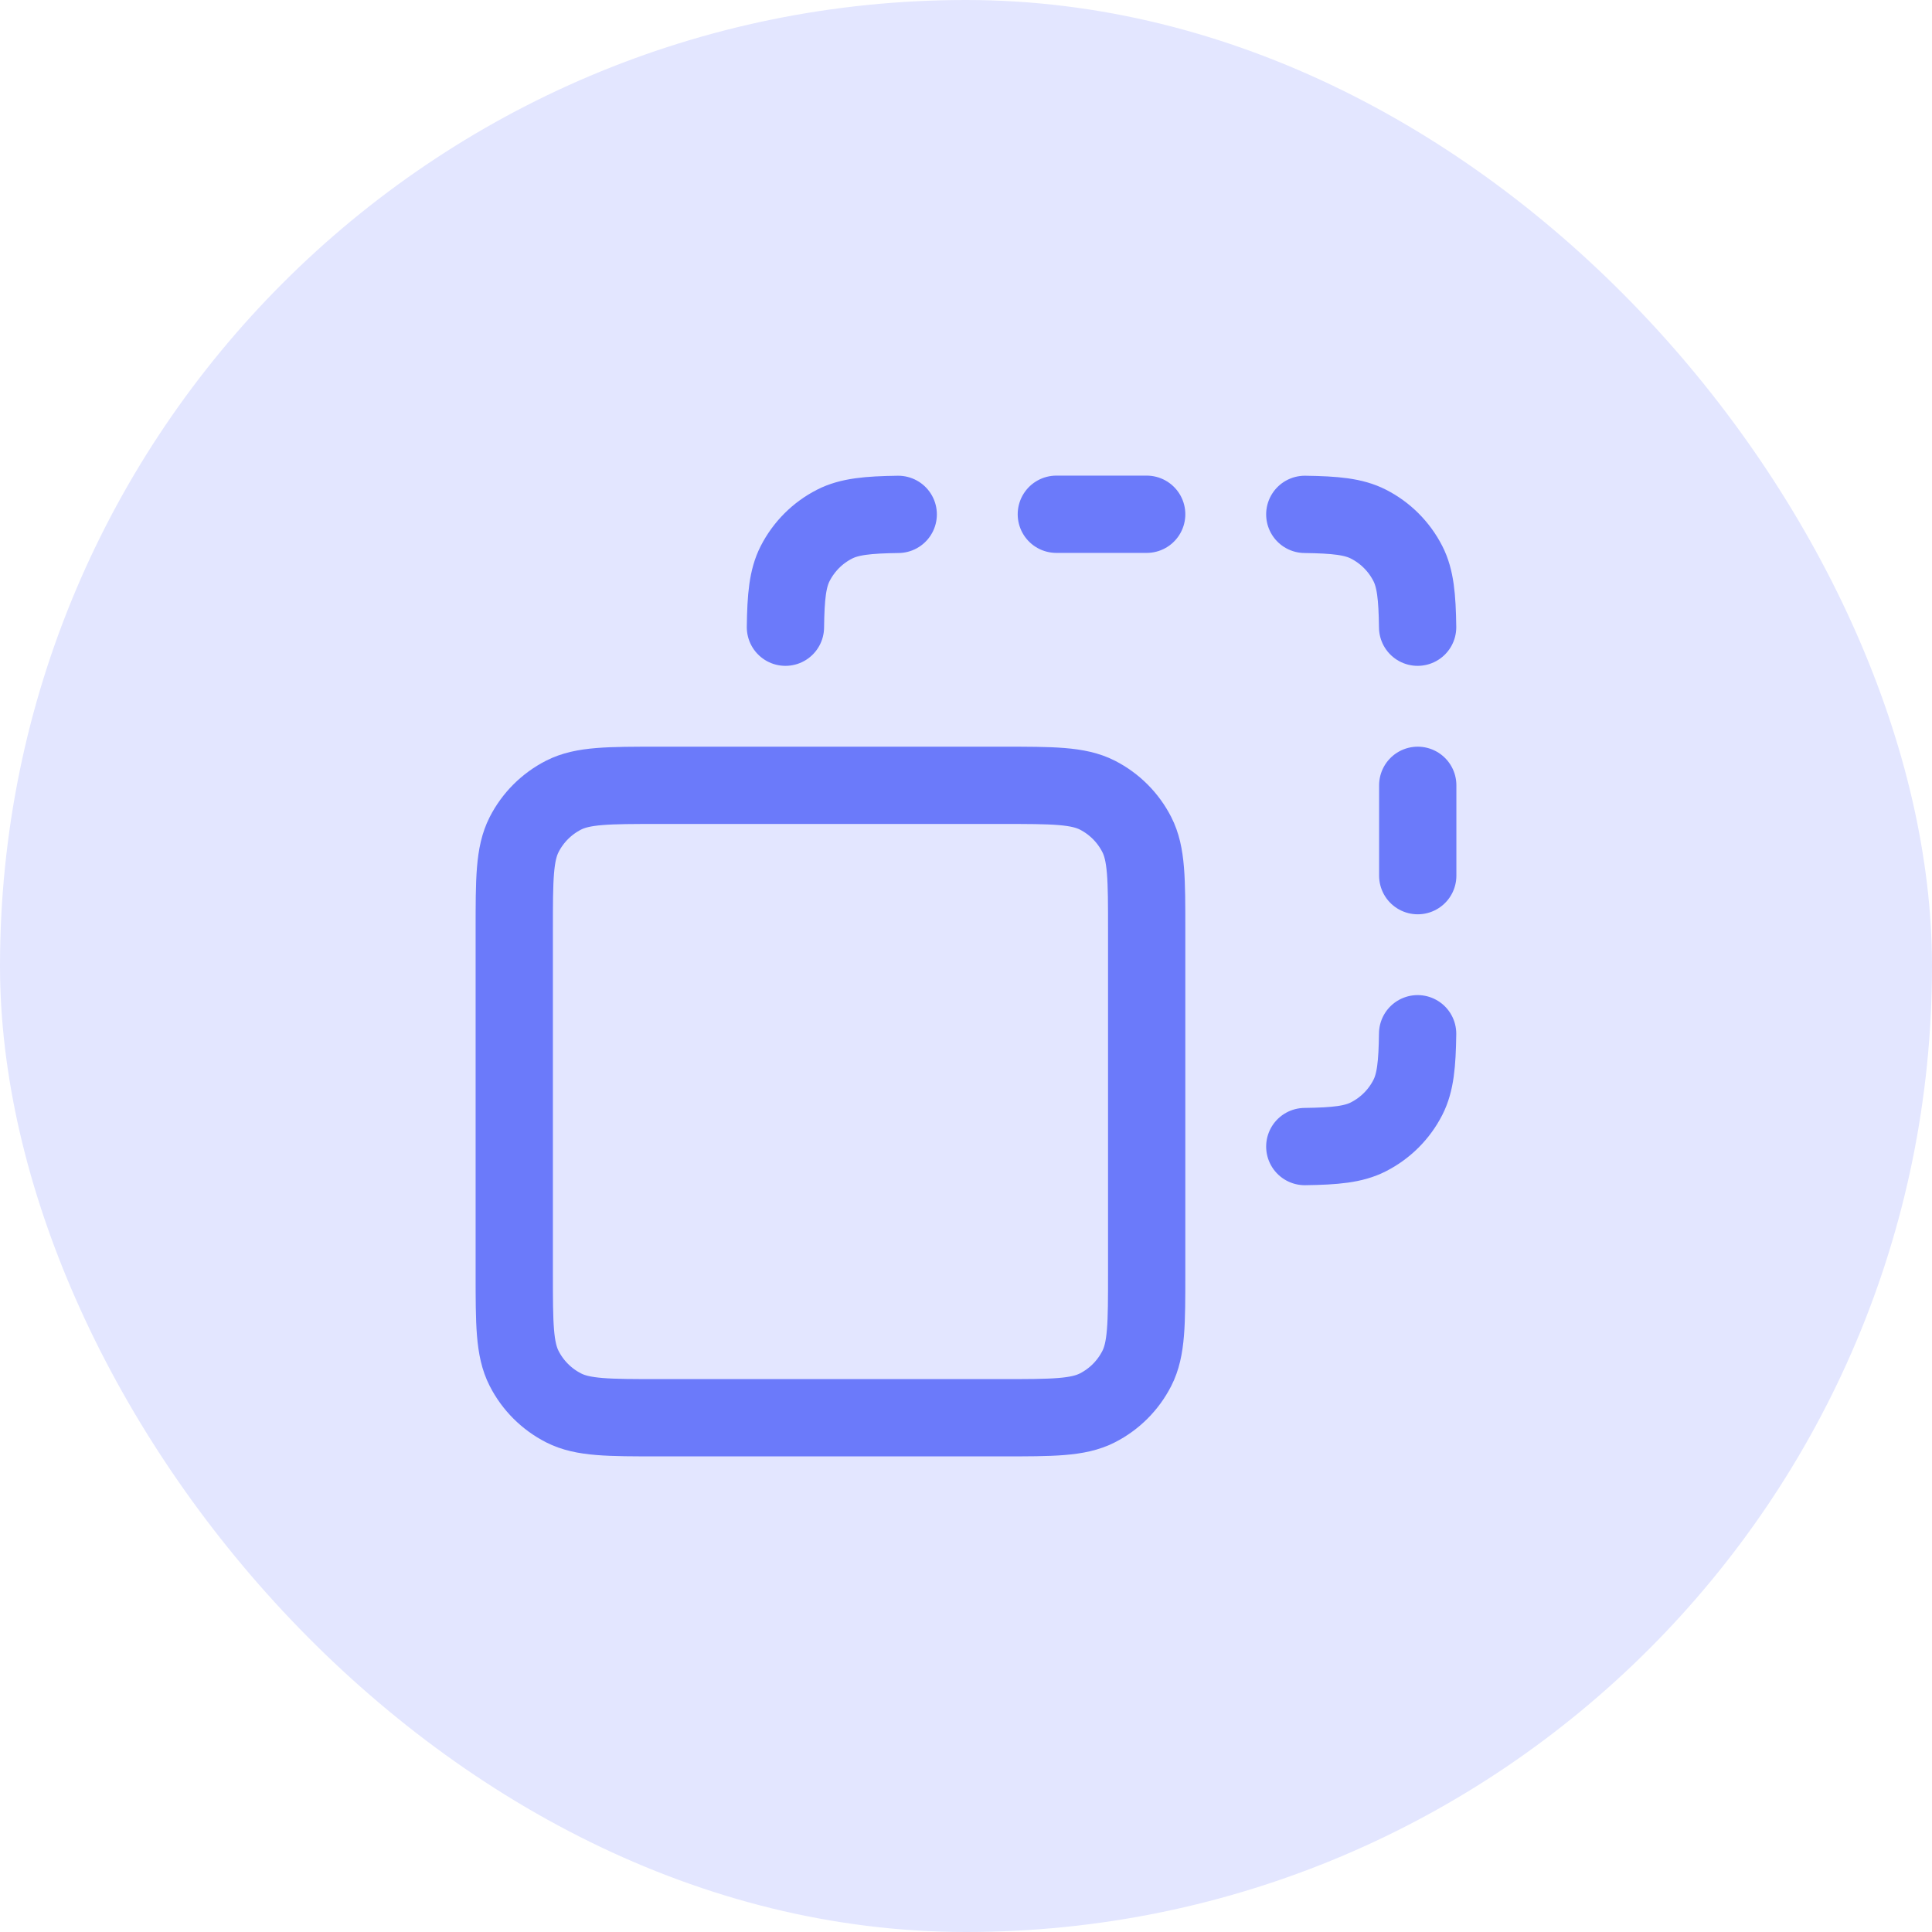 <svg width="50" height="50" viewBox="0 0 50 50" fill="none" xmlns="http://www.w3.org/2000/svg">
<rect width="50" height="50" rx="25" fill="#E3E6FF"/>
<path d="M23.246 13.312C22.457 13.323 21.983 13.369 21.6 13.564C21.16 13.788 20.803 14.146 20.578 14.586C20.383 14.969 20.337 15.443 20.327 16.232M33.768 13.312C34.557 13.323 35.031 13.369 35.414 13.564C35.854 13.788 36.212 14.146 36.436 14.586C36.631 14.969 36.677 15.443 36.688 16.232M36.688 26.753C36.677 27.543 36.631 28.017 36.436 28.4C36.212 28.84 35.854 29.197 35.414 29.421C35.031 29.617 34.557 29.662 33.768 29.673M36.691 20.324V22.662M27.338 13.309H29.676M17.05 36.691H25.935C27.245 36.691 27.899 36.691 28.4 36.436C28.84 36.212 29.197 35.854 29.421 35.414C29.676 34.914 29.676 34.259 29.676 32.95V24.065C29.676 22.755 29.676 22.1 29.421 21.6C29.197 21.16 28.84 20.803 28.4 20.578C27.899 20.324 27.245 20.324 25.935 20.324H17.05C15.741 20.324 15.086 20.324 14.586 20.578C14.146 20.803 13.788 21.16 13.564 21.6C13.309 22.1 13.309 22.755 13.309 24.065V32.95C13.309 34.259 13.309 34.914 13.564 35.414C13.788 35.854 14.146 36.212 14.586 36.436C15.086 36.691 15.741 36.691 17.05 36.691Z" stroke="#6B7AFA" stroke-width="2" stroke-linecap="round" stroke-linejoin="round"/>
</svg>
